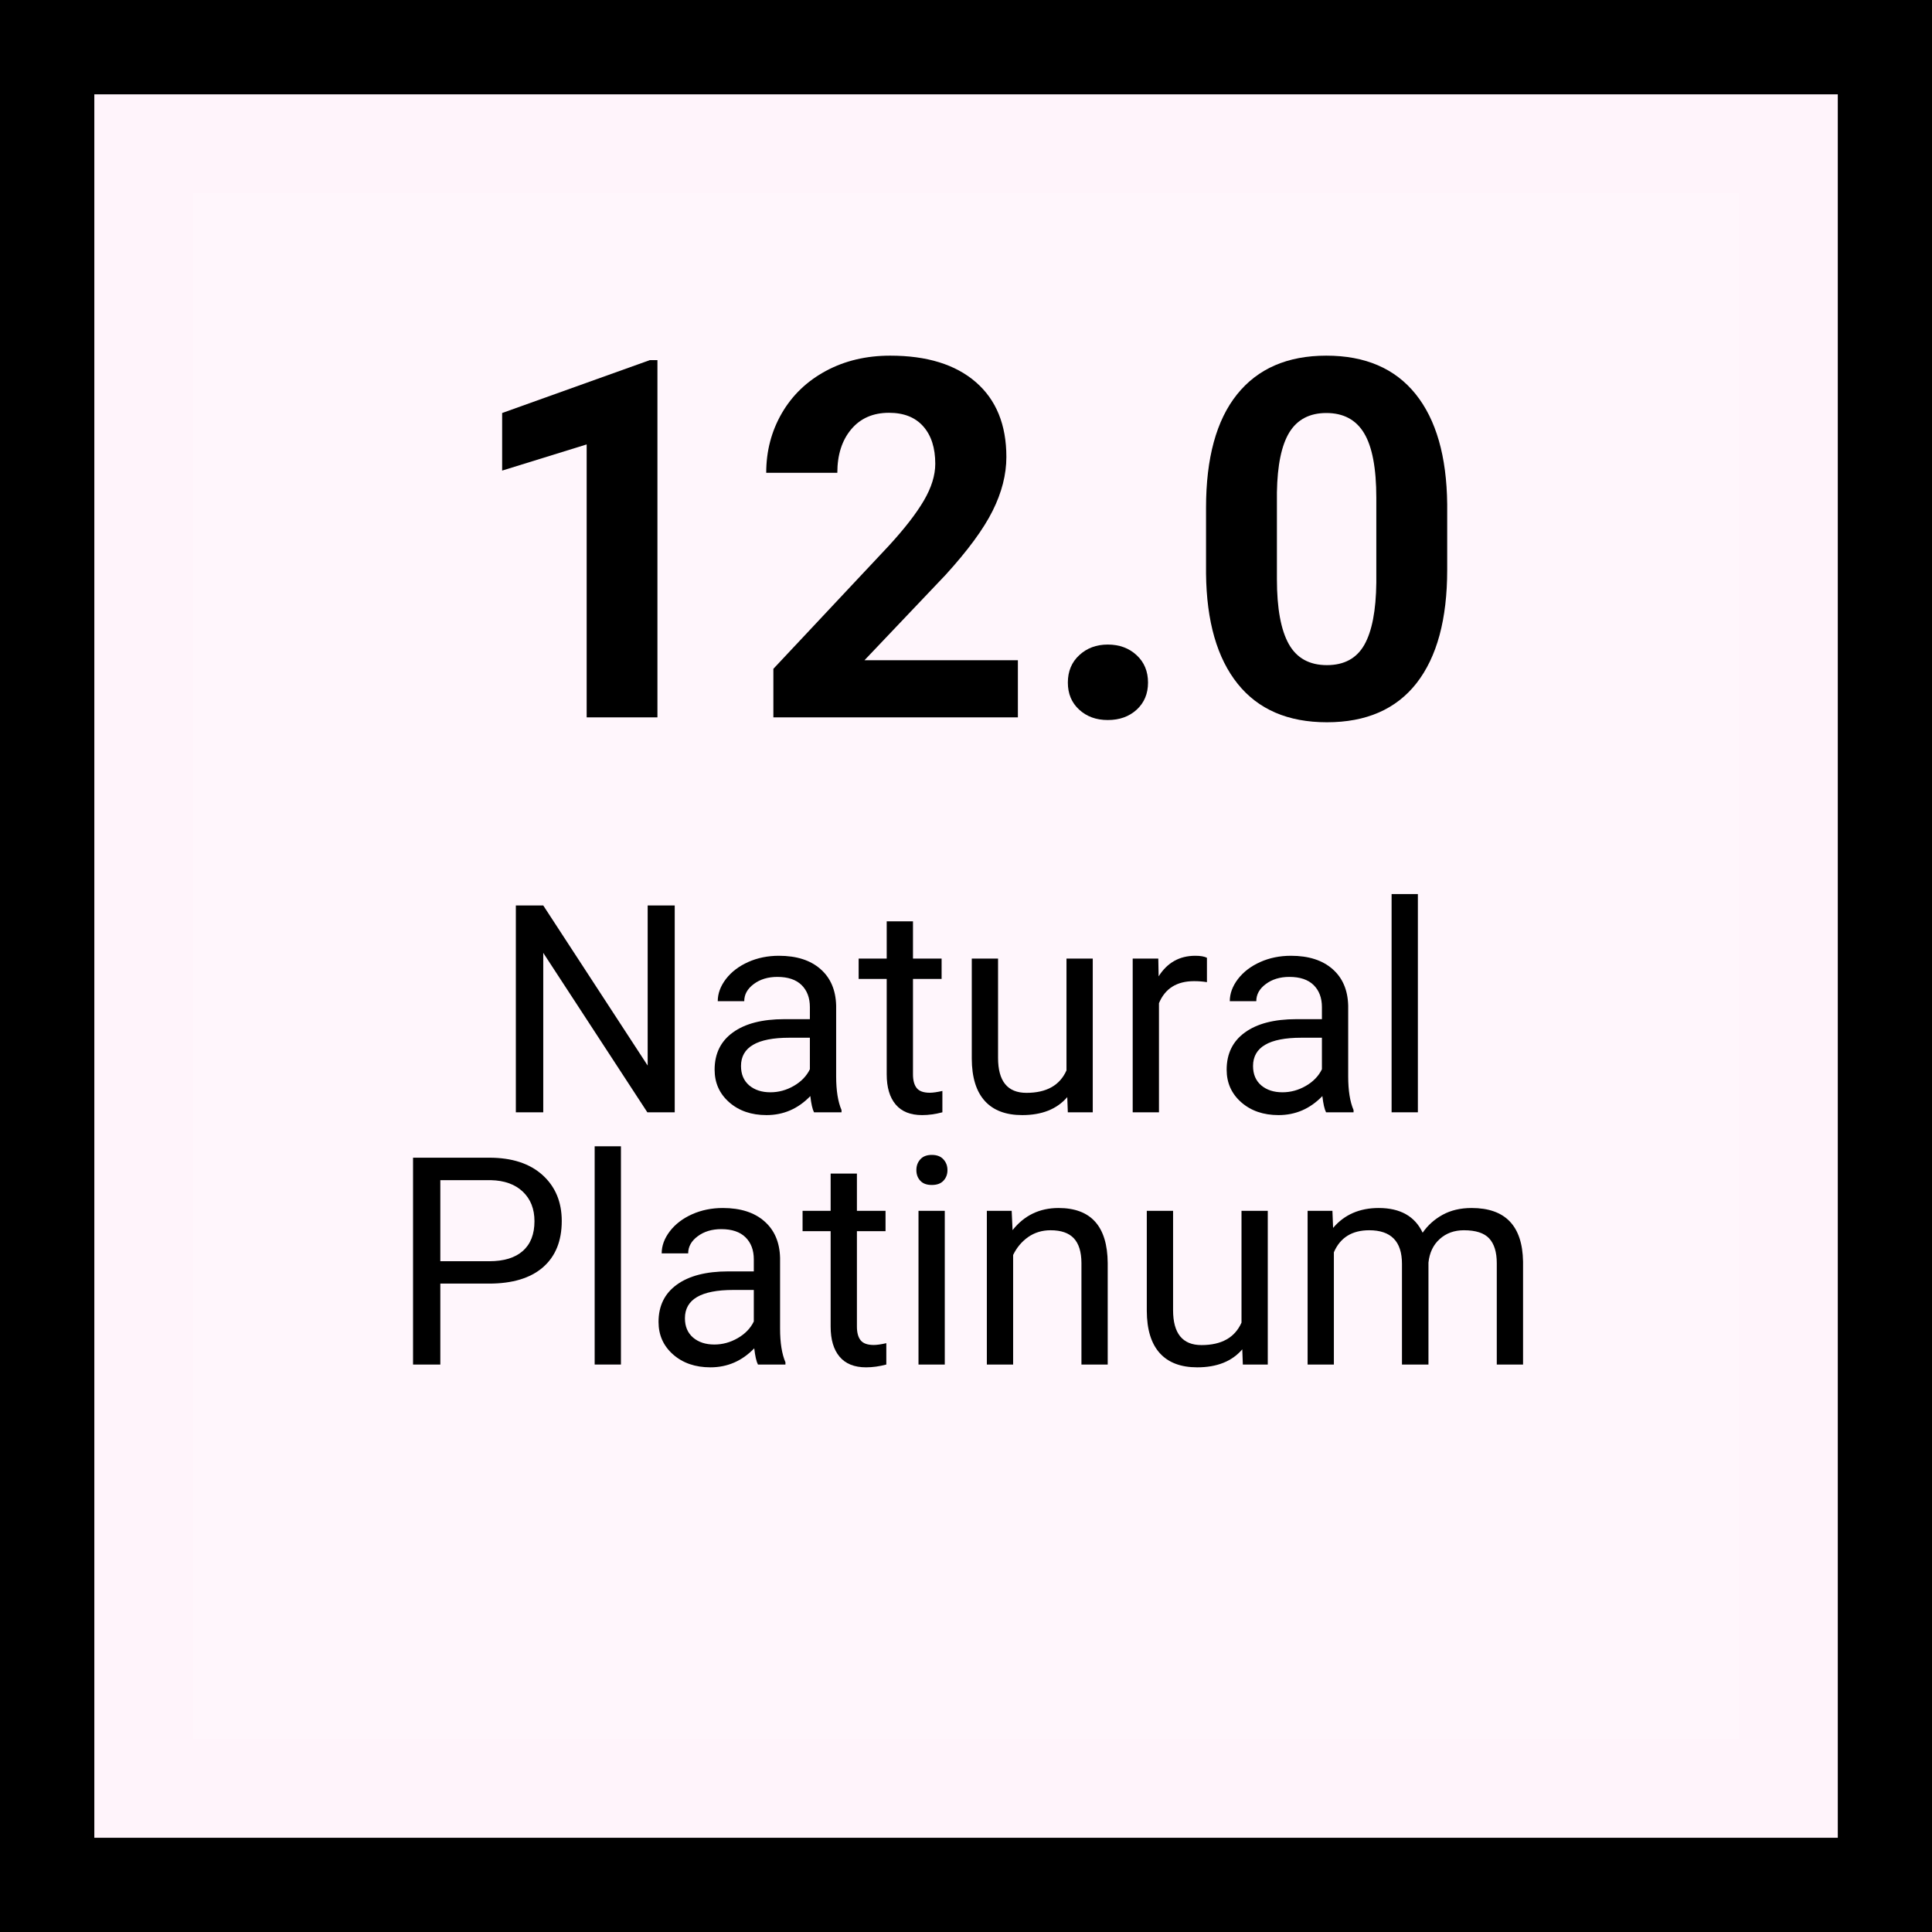<svg xmlns="http://www.w3.org/2000/svg" xmlns:xlink="http://www.w3.org/1999/xlink" width="360" zoomAndPan="magnify" viewBox="0 0 270 270" height="360" preserveAspectRatio="xMidYMid meet" version="1.0"><defs><g/></defs><rect x="-27" width="324" fill="#ffffff" y="-27" height="324" fill-opacity="1"/><rect x="-27" width="324" fill="#fff4fb" y="-27" height="324" fill-opacity="1"/><path fill="#fff6fc" d="M 27 27 L 243 27 L 243 243 L 27 243 Z M 27 27 " fill-opacity="1" fill-rule="nonzero"/><g fill="#000000" fill-opacity="1"><g transform="translate(64.456, 100.25)"><g><path d="M 27.422 0 L 17.531 0 L 17.531 -38.141 L 5.719 -34.484 L 5.719 -42.531 L 26.359 -49.922 L 27.422 -49.922 Z M 27.422 0 "/></g></g></g><g fill="#000000" fill-opacity="1"><g transform="translate(104.689, 100.25)"><g><path d="M 37.562 0 L 3.391 0 L 3.391 -6.781 L 19.516 -23.969 C 21.734 -26.383 23.367 -28.492 24.422 -30.297 C 25.484 -32.109 26.016 -33.82 26.016 -35.438 C 26.016 -37.656 25.457 -39.395 24.344 -40.656 C 23.227 -41.926 21.629 -42.562 19.547 -42.562 C 17.316 -42.562 15.555 -41.789 14.266 -40.25 C 12.973 -38.707 12.328 -36.68 12.328 -34.172 L 2.391 -34.172 C 2.391 -37.203 3.113 -39.973 4.562 -42.484 C 6.02 -45.004 8.07 -46.977 10.719 -48.406 C 13.363 -49.832 16.363 -50.547 19.719 -50.547 C 24.852 -50.547 28.844 -49.312 31.688 -46.844 C 34.531 -44.375 35.953 -40.891 35.953 -36.391 C 35.953 -33.93 35.312 -31.422 34.031 -28.859 C 32.758 -26.305 30.57 -23.328 27.469 -19.922 L 16.125 -7.984 L 37.562 -7.984 Z M 37.562 0 "/></g></g></g><g fill="#000000" fill-opacity="1"><g transform="translate(144.922, 100.25)"><g><path d="M 4.312 -4.859 C 4.312 -6.43 4.844 -7.707 5.906 -8.688 C 6.969 -9.676 8.297 -10.172 9.891 -10.172 C 11.516 -10.172 12.859 -9.676 13.922 -8.688 C 14.984 -7.707 15.516 -6.43 15.516 -4.859 C 15.516 -3.305 14.988 -2.047 13.938 -1.078 C 12.883 -0.109 11.535 0.375 9.891 0.375 C 8.273 0.375 6.941 -0.109 5.891 -1.078 C 4.836 -2.047 4.312 -3.305 4.312 -4.859 Z M 4.312 -4.859 "/></g></g></g><g fill="#000000" fill-opacity="1"><g transform="translate(165.295, 100.25)"><g><path d="M 36.953 -20.609 C 36.953 -13.711 35.523 -8.438 32.672 -4.781 C 29.816 -1.133 25.641 0.688 20.141 0.688 C 14.703 0.688 10.547 -1.102 7.672 -4.688 C 4.797 -8.27 3.32 -13.406 3.25 -20.094 L 3.25 -29.281 C 3.25 -36.238 4.691 -41.52 7.578 -45.125 C 10.473 -48.738 14.633 -50.547 20.062 -50.547 C 25.5 -50.547 29.656 -48.758 32.531 -45.188 C 35.406 -41.613 36.879 -36.484 36.953 -29.797 Z M 27.047 -30.688 C 27.047 -34.812 26.477 -37.816 25.344 -39.703 C 24.219 -41.586 22.457 -42.531 20.062 -42.531 C 17.738 -42.531 16.02 -41.633 14.906 -39.844 C 13.801 -38.051 13.219 -35.25 13.156 -31.438 L 13.156 -19.312 C 13.156 -15.25 13.707 -12.227 14.812 -10.25 C 15.914 -8.281 17.691 -7.297 20.141 -7.297 C 22.555 -7.297 24.301 -8.242 25.375 -10.141 C 26.445 -12.035 27.004 -14.93 27.047 -18.828 Z M 27.047 -30.688 "/></g></g></g><g fill="#000000" fill-opacity="1"><g transform="translate(68.732, 155.446)"><g><path d="M 25.562 0 L 21.734 0 L 7.188 -22.281 L 7.188 0 L 3.359 0 L 3.359 -28.906 L 7.188 -28.906 L 21.781 -6.531 L 21.781 -28.906 L 25.562 -28.906 Z M 25.562 0 "/></g></g></g><g fill="#000000" fill-opacity="1"><g transform="translate(97.713, 155.446)"><g><path d="M 16.047 0 C 15.828 -0.426 15.656 -1.18 15.531 -2.266 C 13.82 -0.492 11.781 0.391 9.406 0.391 C 7.289 0.391 5.551 -0.207 4.188 -1.406 C 2.832 -2.602 2.156 -4.117 2.156 -5.953 C 2.156 -8.191 3.004 -9.926 4.703 -11.156 C 6.41 -12.395 8.805 -13.016 11.891 -13.016 L 15.469 -13.016 L 15.469 -14.703 C 15.469 -15.992 15.082 -17.02 14.312 -17.781 C 13.539 -18.539 12.41 -18.922 10.922 -18.922 C 9.609 -18.922 8.508 -18.586 7.625 -17.922 C 6.738 -17.266 6.297 -16.469 6.297 -15.531 L 2.594 -15.531 C 2.594 -16.594 2.973 -17.625 3.734 -18.625 C 4.504 -19.625 5.539 -20.414 6.844 -21 C 8.145 -21.582 9.578 -21.875 11.141 -21.875 C 13.609 -21.875 15.547 -21.254 16.953 -20.016 C 18.359 -18.785 19.086 -17.082 19.141 -14.906 L 19.141 -5.016 C 19.141 -3.047 19.391 -1.477 19.891 -0.312 L 19.891 0 Z M 9.953 -2.797 C 11.098 -2.797 12.188 -3.094 13.219 -3.688 C 14.25 -4.281 15 -5.055 15.469 -6.016 L 15.469 -10.422 L 12.594 -10.422 C 8.094 -10.422 5.844 -9.102 5.844 -6.469 C 5.844 -5.32 6.223 -4.422 6.984 -3.766 C 7.754 -3.117 8.742 -2.797 9.953 -2.797 Z M 9.953 -2.797 "/></g></g></g><g fill="#000000" fill-opacity="1"><g transform="translate(119.825, 155.446)"><g><path d="M 7.766 -26.688 L 7.766 -21.484 L 11.766 -21.484 L 11.766 -18.641 L 7.766 -18.641 L 7.766 -5.312 C 7.766 -4.457 7.941 -3.812 8.297 -3.375 C 8.648 -2.945 9.258 -2.734 10.125 -2.734 C 10.551 -2.734 11.133 -2.816 11.875 -2.984 L 11.875 0 C 10.906 0.258 9.961 0.391 9.047 0.391 C 7.41 0.391 6.176 -0.102 5.344 -1.094 C 4.508 -2.082 4.094 -3.488 4.094 -5.312 L 4.094 -18.641 L 0.172 -18.641 L 0.172 -21.484 L 4.094 -21.484 L 4.094 -26.688 Z M 7.766 -26.688 "/></g></g></g><g fill="#000000" fill-opacity="1"><g transform="translate(133.105, 155.446)"><g><path d="M 16.047 -2.125 C 14.609 -0.445 12.508 0.391 9.75 0.391 C 7.457 0.391 5.711 -0.27 4.516 -1.594 C 3.316 -2.926 2.711 -4.895 2.703 -7.5 L 2.703 -21.484 L 6.375 -21.484 L 6.375 -7.609 C 6.375 -4.348 7.695 -2.719 10.344 -2.719 C 13.145 -2.719 15.008 -3.766 15.938 -5.859 L 15.938 -21.484 L 19.609 -21.484 L 19.609 0 L 16.125 0 Z M 16.047 -2.125 "/></g></g></g><g fill="#000000" fill-opacity="1"><g transform="translate(155.515, 155.446)"><g><path d="M 13.156 -18.188 C 12.602 -18.281 12.004 -18.328 11.359 -18.328 C 8.941 -18.328 7.305 -17.301 6.453 -15.25 L 6.453 0 L 2.781 0 L 2.781 -21.484 L 6.359 -21.484 L 6.406 -19 C 7.613 -20.914 9.32 -21.875 11.531 -21.875 C 12.25 -21.875 12.789 -21.781 13.156 -21.594 Z M 13.156 -18.188 "/></g></g></g><g fill="#000000" fill-opacity="1"><g transform="translate(169.271, 155.446)"><g><path d="M 16.047 0 C 15.828 -0.426 15.656 -1.18 15.531 -2.266 C 13.82 -0.492 11.781 0.391 9.406 0.391 C 7.289 0.391 5.551 -0.207 4.188 -1.406 C 2.832 -2.602 2.156 -4.117 2.156 -5.953 C 2.156 -8.191 3.004 -9.926 4.703 -11.156 C 6.41 -12.395 8.805 -13.016 11.891 -13.016 L 15.469 -13.016 L 15.469 -14.703 C 15.469 -15.992 15.082 -17.02 14.312 -17.781 C 13.539 -18.539 12.41 -18.922 10.922 -18.922 C 9.609 -18.922 8.508 -18.586 7.625 -17.922 C 6.738 -17.266 6.297 -16.469 6.297 -15.531 L 2.594 -15.531 C 2.594 -16.594 2.973 -17.625 3.734 -18.625 C 4.504 -19.625 5.539 -20.414 6.844 -21 C 8.145 -21.582 9.578 -21.875 11.141 -21.875 C 13.609 -21.875 15.547 -21.254 16.953 -20.016 C 18.359 -18.785 19.086 -17.082 19.141 -14.906 L 19.141 -5.016 C 19.141 -3.047 19.391 -1.477 19.891 -0.312 L 19.891 0 Z M 9.953 -2.797 C 11.098 -2.797 12.188 -3.094 13.219 -3.688 C 14.25 -4.281 15 -5.055 15.469 -6.016 L 15.469 -10.422 L 12.594 -10.422 C 8.094 -10.422 5.844 -9.102 5.844 -6.469 C 5.844 -5.32 6.223 -4.422 6.984 -3.766 C 7.754 -3.117 8.742 -2.797 9.953 -2.797 Z M 9.953 -2.797 "/></g></g></g><g fill="#000000" fill-opacity="1"><g transform="translate(191.384, 155.446)"><g><path d="M 6.766 0 L 3.094 0 L 3.094 -30.5 L 6.766 -30.5 Z M 6.766 0 "/></g></g></g><g fill="#000000" fill-opacity="1"><g transform="translate(54.365, 190.696)"><g><path d="M 7.172 -11.312 L 7.172 0 L 3.359 0 L 3.359 -28.906 L 14.016 -28.906 C 17.18 -28.906 19.66 -28.098 21.453 -26.484 C 23.242 -24.867 24.141 -22.727 24.141 -20.062 C 24.141 -17.258 23.258 -15.098 21.5 -13.578 C 19.75 -12.066 17.238 -11.312 13.969 -11.312 Z M 7.172 -14.438 L 14.016 -14.438 C 16.055 -14.438 17.617 -14.914 18.703 -15.875 C 19.785 -16.832 20.328 -18.219 20.328 -20.031 C 20.328 -21.75 19.785 -23.125 18.703 -24.156 C 17.617 -25.188 16.129 -25.723 14.234 -25.766 L 7.172 -25.766 Z M 7.172 -14.438 "/></g></g></g><g fill="#000000" fill-opacity="1"><g transform="translate(80.011, 190.696)"><g><path d="M 6.766 0 L 3.094 0 L 3.094 -30.5 L 6.766 -30.5 Z M 6.766 0 "/></g></g></g><g fill="#000000" fill-opacity="1"><g transform="translate(89.876, 190.696)"><g><path d="M 16.047 0 C 15.828 -0.426 15.656 -1.18 15.531 -2.266 C 13.82 -0.492 11.781 0.391 9.406 0.391 C 7.289 0.391 5.551 -0.207 4.188 -1.406 C 2.832 -2.602 2.156 -4.117 2.156 -5.953 C 2.156 -8.191 3.004 -9.926 4.703 -11.156 C 6.41 -12.395 8.805 -13.016 11.891 -13.016 L 15.469 -13.016 L 15.469 -14.703 C 15.469 -15.992 15.082 -17.02 14.312 -17.781 C 13.539 -18.539 12.41 -18.922 10.922 -18.922 C 9.609 -18.922 8.508 -18.586 7.625 -17.922 C 6.738 -17.266 6.297 -16.469 6.297 -15.531 L 2.594 -15.531 C 2.594 -16.594 2.973 -17.625 3.734 -18.625 C 4.504 -19.625 5.539 -20.414 6.844 -21 C 8.145 -21.582 9.578 -21.875 11.141 -21.875 C 13.609 -21.875 15.547 -21.254 16.953 -20.016 C 18.359 -18.785 19.086 -17.082 19.141 -14.906 L 19.141 -5.016 C 19.141 -3.047 19.391 -1.477 19.891 -0.312 L 19.891 0 Z M 9.953 -2.797 C 11.098 -2.797 12.188 -3.094 13.219 -3.688 C 14.25 -4.281 15 -5.055 15.469 -6.016 L 15.469 -10.422 L 12.594 -10.422 C 8.094 -10.422 5.844 -9.102 5.844 -6.469 C 5.844 -5.32 6.223 -4.422 6.984 -3.766 C 7.754 -3.117 8.742 -2.797 9.953 -2.797 Z M 9.953 -2.797 "/></g></g></g><g fill="#000000" fill-opacity="1"><g transform="translate(111.989, 190.696)"><g><path d="M 7.766 -26.688 L 7.766 -21.484 L 11.766 -21.484 L 11.766 -18.641 L 7.766 -18.641 L 7.766 -5.312 C 7.766 -4.457 7.941 -3.812 8.297 -3.375 C 8.648 -2.945 9.258 -2.734 10.125 -2.734 C 10.551 -2.734 11.133 -2.816 11.875 -2.984 L 11.875 0 C 10.906 0.258 9.961 0.391 9.047 0.391 C 7.41 0.391 6.176 -0.102 5.344 -1.094 C 4.508 -2.082 4.094 -3.488 4.094 -5.312 L 4.094 -18.641 L 0.172 -18.641 L 0.172 -21.484 L 4.094 -21.484 L 4.094 -26.688 Z M 7.766 -26.688 "/></g></g></g><g fill="#000000" fill-opacity="1"><g transform="translate(125.268, 190.696)"><g><path d="M 6.766 0 L 3.094 0 L 3.094 -21.484 L 6.766 -21.484 Z M 2.797 -27.172 C 2.797 -27.766 2.977 -28.266 3.344 -28.672 C 3.707 -29.086 4.242 -29.297 4.953 -29.297 C 5.672 -29.297 6.211 -29.086 6.578 -28.672 C 6.953 -28.266 7.141 -27.766 7.141 -27.172 C 7.141 -26.578 6.953 -26.082 6.578 -25.688 C 6.211 -25.289 5.672 -25.094 4.953 -25.094 C 4.242 -25.094 3.707 -25.289 3.344 -25.688 C 2.977 -26.082 2.797 -26.578 2.797 -27.172 Z M 2.797 -27.172 "/></g></g></g><g fill="#000000" fill-opacity="1"><g transform="translate(135.133, 190.696)"><g><path d="M 6.25 -21.484 L 6.375 -18.781 C 8.008 -20.844 10.148 -21.875 12.797 -21.875 C 17.336 -21.875 19.629 -19.312 19.672 -14.188 L 19.672 0 L 16 0 L 16 -14.219 C 15.988 -15.758 15.633 -16.898 14.938 -17.641 C 14.238 -18.391 13.156 -18.766 11.688 -18.766 C 10.5 -18.766 9.453 -18.445 8.547 -17.812 C 7.648 -17.176 6.953 -16.344 6.453 -15.312 L 6.453 0 L 2.781 0 L 2.781 -21.484 Z M 6.25 -21.484 "/></g></g></g><g fill="#000000" fill-opacity="1"><g transform="translate(157.564, 190.696)"><g><path d="M 16.047 -2.125 C 14.609 -0.445 12.508 0.391 9.75 0.391 C 7.457 0.391 5.711 -0.27 4.516 -1.594 C 3.316 -2.926 2.711 -4.895 2.703 -7.5 L 2.703 -21.484 L 6.375 -21.484 L 6.375 -7.609 C 6.375 -4.348 7.695 -2.719 10.344 -2.719 C 13.145 -2.719 15.008 -3.766 15.938 -5.859 L 15.938 -21.484 L 19.609 -21.484 L 19.609 0 L 16.125 0 Z M 16.047 -2.125 "/></g></g></g><g fill="#000000" fill-opacity="1"><g transform="translate(179.974, 190.696)"><g><path d="M 6.234 -21.484 L 6.328 -19.094 C 7.898 -20.945 10.023 -21.875 12.703 -21.875 C 15.711 -21.875 17.758 -20.723 18.844 -18.422 C 19.551 -19.453 20.477 -20.285 21.625 -20.922 C 22.77 -21.555 24.125 -21.875 25.688 -21.875 C 30.395 -21.875 32.789 -19.379 32.875 -14.391 L 32.875 0 L 29.203 0 L 29.203 -14.172 C 29.203 -15.711 28.848 -16.863 28.141 -17.625 C 27.441 -18.383 26.266 -18.766 24.609 -18.766 C 23.254 -18.766 22.125 -18.352 21.219 -17.531 C 20.32 -16.719 19.801 -15.625 19.656 -14.25 L 19.656 0 L 15.953 0 L 15.953 -14.078 C 15.953 -17.203 14.426 -18.766 11.375 -18.766 C 8.969 -18.766 7.32 -17.738 6.438 -15.688 L 6.438 0 L 2.766 0 L 2.766 -21.484 Z M 6.234 -21.484 "/></g></g></g><path stroke-linecap="round" transform="matrix(1.512, 0, 0, 1.512, -3.06, -3.06)" fill="none" stroke-linejoin="round" d="M 5.371 5.371 L 177.259 5.371 L 177.259 177.259 L 5.371 177.259 Z M 5.371 5.371 " stroke="#000000" stroke-width="10.742" stroke-opacity="1" stroke-miterlimit="10"/></svg>